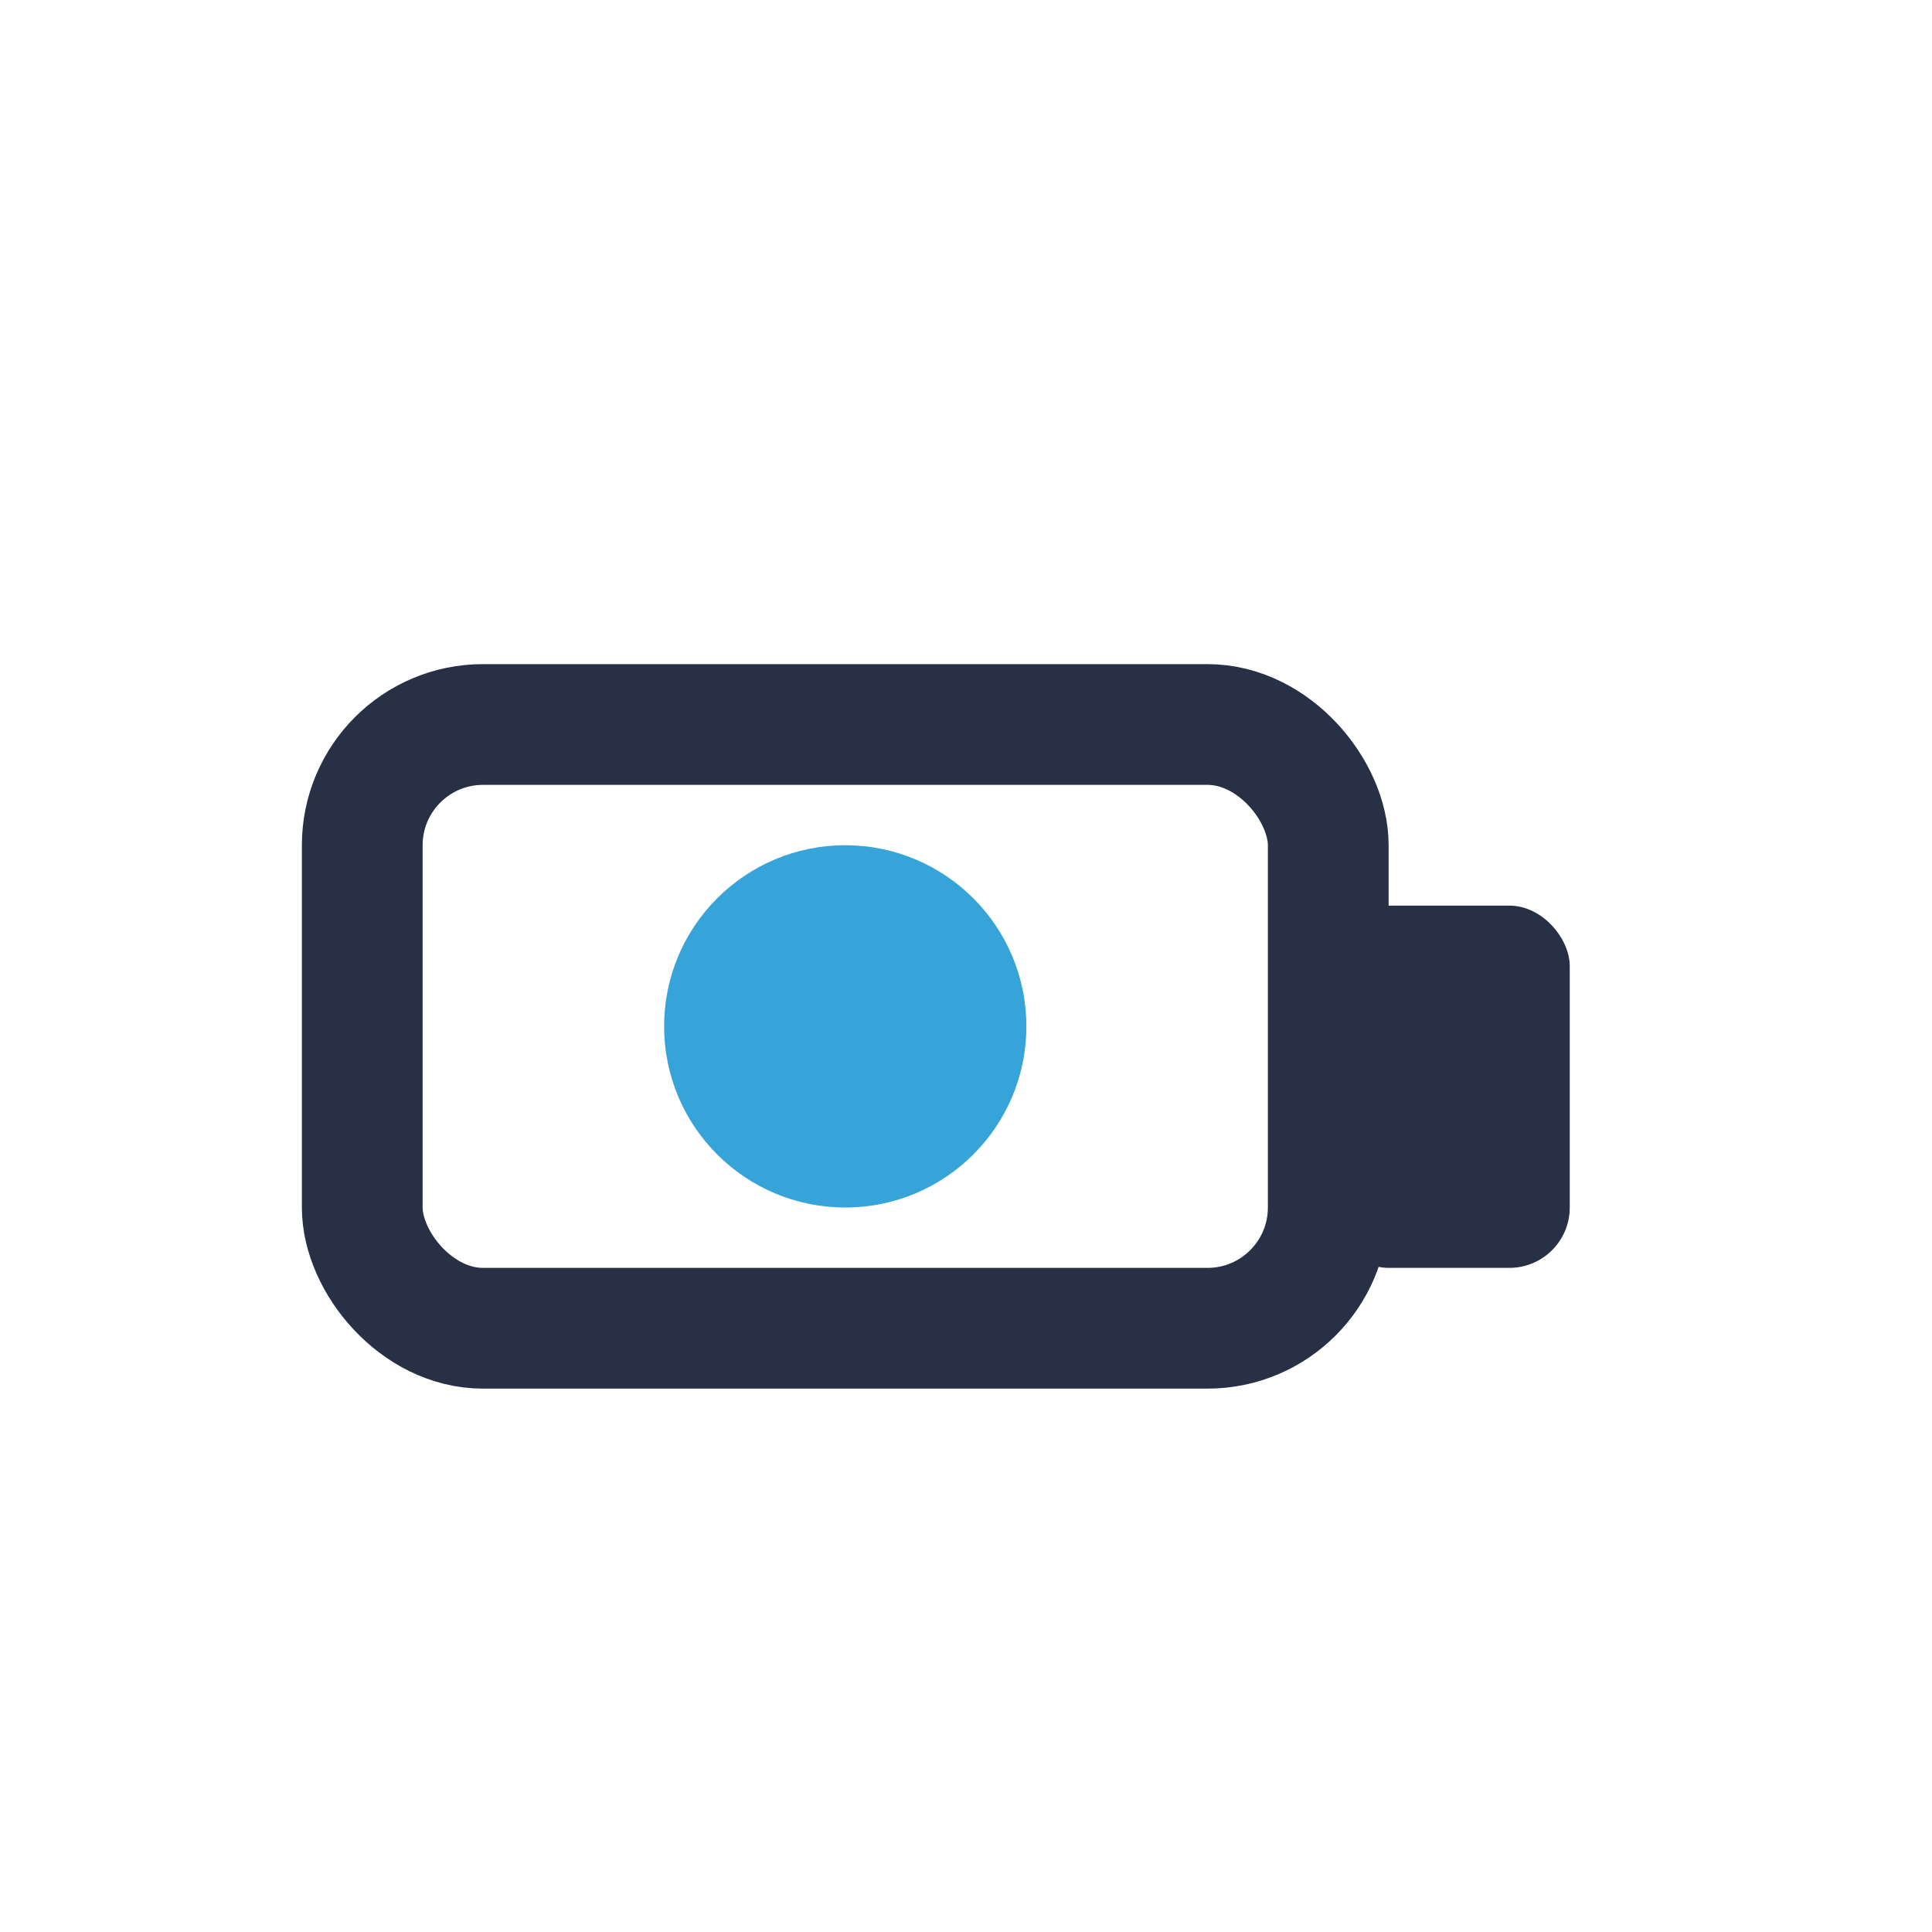 <?xml version="1.0" encoding="UTF-8"?>
<svg xmlns="http://www.w3.org/2000/svg" width="32" height="32" viewBox="0 0 32 32"><rect x="6" y="12" width="16" height="10" rx="2" fill="none" stroke="#283046" stroke-width="2"/><circle cx="14" cy="17" r="3" fill="#36A3D9"/><rect x="22" y="15" width="4" height="6" rx="1" fill="#283046"/></svg>